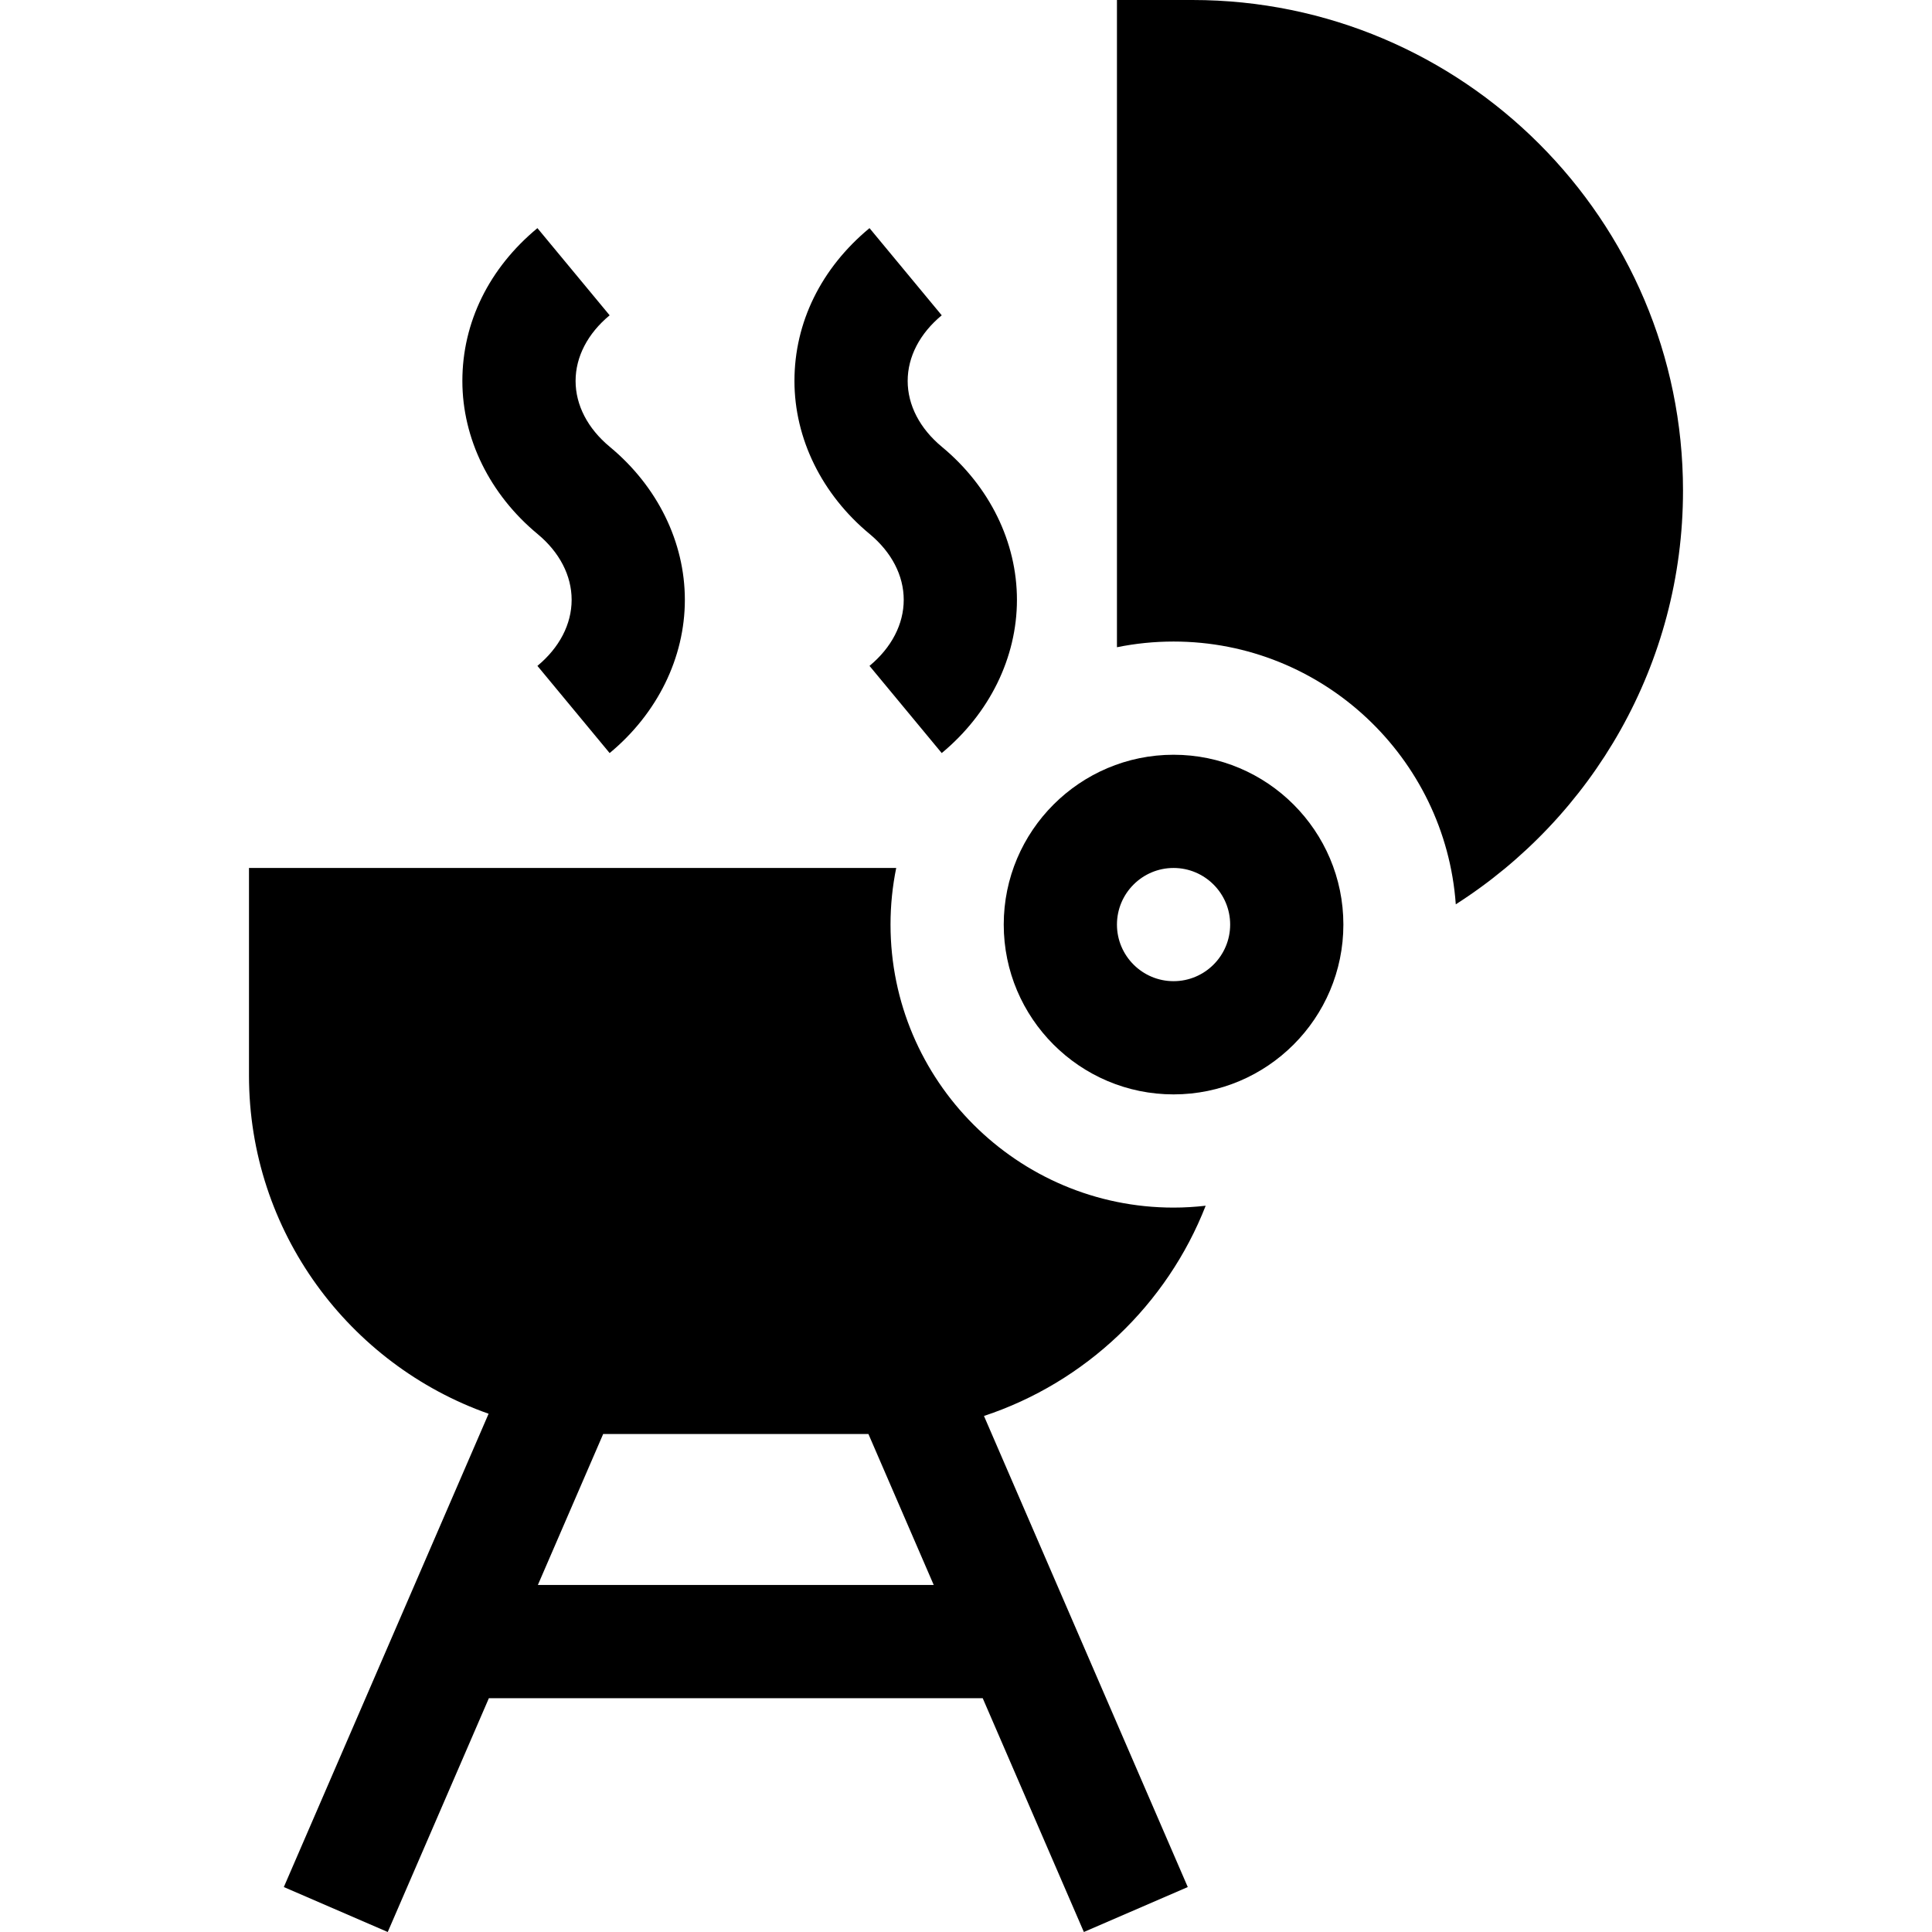 <?xml version="1.0" encoding="iso-8859-1"?>
<!-- Generator: Adobe Illustrator 19.0.0, SVG Export Plug-In . SVG Version: 6.00 Build 0)  -->
<svg version="1.1" id="Capa_1" xmlns="http://www.w3.org/2000/svg" xmlns:xlink="http://www.w3.org/1999/xlink" x="0px" y="0px"
	 viewBox="0 0 512 512" style="enable-background:new 0 0 512 512;" xml:space="preserve">
<g>
	<g>
		<path d="M311.005,200.017c-24.815,0-45.004,20.189-45.004,45.004s20.189,45.004,45.004,45.004s45.004-20.189,45.004-45.004
			S335.821,200.017,311.005,200.017z M311.005,260.022c-8.272,0-15.001-6.73-15.001-15.001s6.73-15.001,15.001-15.001
			c8.272,0,15.001,6.73,15.001,15.001S319.277,260.022,311.005,260.022z"/>
	</g>
</g>
<g>
	<g>
		<path d="M319.518,319.53c-2.796,0.318-5.633,0.497-8.514,0.497c-41.359,0-75.006-33.648-75.006-75.006
			c0-5.136,0.521-10.153,1.509-15.001H65.984v55.005c0,41.348,26.552,76.604,63.5,89.631L75.218,500.087L102.754,512l26.805-61.961
			h130.87L287.236,512l27.535-11.913l-54.01-124.843C287.646,366.352,309.256,345.767,319.518,319.53z M142.539,420.036
			l17.313-40.017c0.38,0.004,0.759,0.014,1.14,0.014h69.152l17.306,40.003H142.539z"/>
	</g>
</g>
<g>
	<g>
		<path d="M249.613,118.417c-5.849-4.846-9.07-11.048-9.07-17.464c0-6.395,3.205-12.57,9.026-17.393l-19.141-23.104
			c-12.825,10.625-19.889,25.007-19.889,40.497c0,15.287,7.266,30.074,19.933,40.567c5.82,4.822,9.026,11.015,9.026,17.438
			c0,6.445-3.221,12.662-9.07,17.508l19.141,23.104c12.667-10.494,19.933-25.296,19.933-40.611
			C269.502,143.664,262.254,128.888,249.613,118.417z"/>
	</g>
</g>
<g>
	<g>
		<path d="M161.606,118.417c-5.849-4.846-9.07-11.048-9.07-17.464c0-6.395,3.205-12.57,9.026-17.393l-19.141-23.104
			c-12.825,10.625-19.889,25.007-19.889,40.497c0,15.287,7.266,30.074,19.933,40.567c5.82,4.822,9.026,11.015,9.026,17.438
			c0,6.445-3.221,12.662-9.07,17.508l19.141,23.104c12.667-10.494,19.933-25.296,19.933-40.611
			C181.495,143.664,174.246,128.888,161.606,118.417z"/>
	</g>
</g>
<g>
	<g>
		<path d="M316.005,0h-20.002v171.524c4.848-0.988,9.865-1.509,15.001-1.509c39.553,0,72.031,30.78,74.793,69.642
			c36.179-23.11,60.218-63.622,60.218-109.645C446.016,58.322,387.694,0,316.005,0z"/>
	</g>
</g>
<g>
</g>
<g>
</g>
<g>
</g>
<g>
</g>
<g>
</g>
<g>
</g>
<g>
</g>
<g>
</g>
<g>
</g>
<g>
</g>
<g>
</g>
<g>
</g>
<g>
</g>
<g>
</g>
<g>
</g>
</svg>
